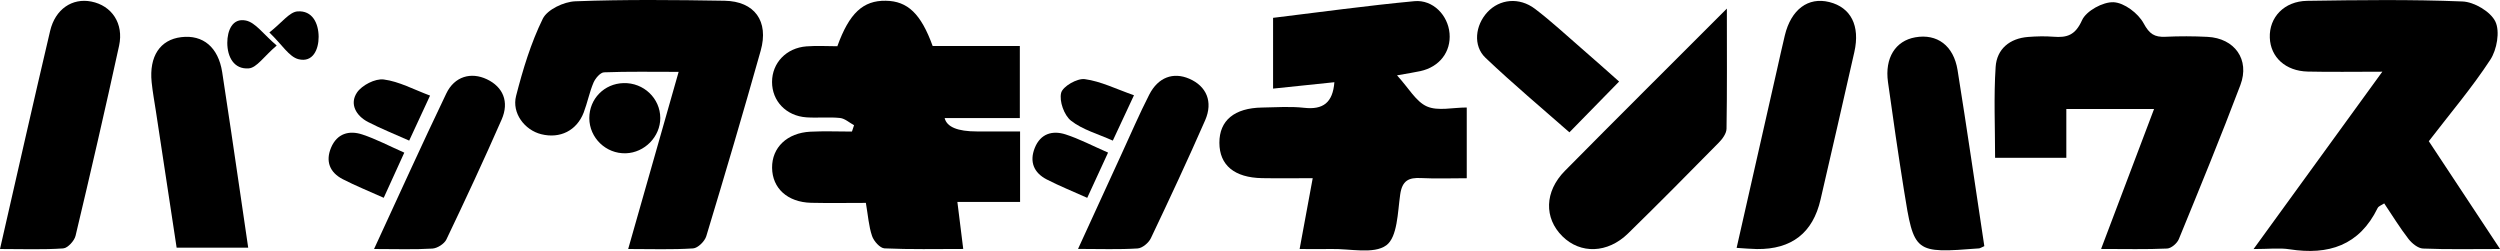 <?xml version="1.0" encoding="UTF-8"?>
<svg id="_レイヤー_1" data-name="レイヤー 1" xmlns="http://www.w3.org/2000/svg" viewBox="0 0 594.17 59.64">
  <path d="M242.39,28.06h-17.88q.78,3.18,7.67,3.18c3.3,0,6.6,0,10.26,0v16.76h-14.9c.5,4,.91,7.33,1.39,11.17-6.45,0-12.59.14-18.71-.14-1.07-.05-2.55-1.72-2.96-2.94-.79-2.32-.95-4.86-1.47-7.87-4.44,0-8.73.08-13.02-.02-5.61-.14-9.22-3.45-9.27-8.32-.05-4.81,3.55-8.3,9.11-8.58,3.28-.17,6.58-.03,9.87-.03.17-.5.33-1.01.5-1.51-1.11-.6-2.18-1.6-3.34-1.72-2.64-.27-5.33.03-7.99-.15-4.82-.34-8.17-3.88-8.16-8.42,0-4.5,3.38-8.09,8.19-8.45,2.47-.19,4.96-.03,7.33-.03,2.84-7.88,6.13-10.9,11.52-10.81,5.18.08,8.34,3.07,11.13,10.75h20.72v17.15Z" fill="#000" stroke-width="0"/>
  <path d="M566.2,17.04c-6.77,0-12.25.1-17.72-.03-5.28-.12-8.85-3.42-9.02-8.05-.18-4.82,3.4-8.68,8.88-8.76,12.31-.19,24.64-.35,36.93.15,2.77.11,6.66,2.41,7.8,4.78,1.13,2.36.36,6.67-1.2,9.06-4.35,6.66-9.55,12.77-14.62,19.37,5.48,8.29,10.93,16.54,16.93,25.62-6.78,0-12.55.13-18.31-.11-1.19-.05-2.62-1.22-3.44-2.27-2.03-2.62-3.77-5.46-5.78-8.46-.62.42-1.33.64-1.56,1.1-4.35,8.92-11.68,11.24-20.92,9.81-2.42-.38-4.95-.06-8.57-.06,10.33-14.23,20.11-27.7,30.6-42.15Z" fill="#000" stroke-width="0"/>
  <path d="M332.03,17.91c2.81,3.07,4.51,6.25,7.11,7.39,2.61,1.14,6.11.25,9.46.25v16.81c-3.68,0-7.27.14-10.84-.04-2.97-.16-4.51.6-4.98,3.92-.6,4.23-.65,10.12-3.3,12.06-2.98,2.18-8.6.78-13.07.88-2.3.06-4.6,0-7.53,0,1.05-5.67,2-10.8,3.11-16.83-4.22,0-8.12.06-12.03-.01-6.59-.12-10.13-3.08-10.15-8.39-.02-5.31,3.56-8.29,10.14-8.39,3.33-.05,6.69-.31,9.98.06,4.51.51,6.83-1.2,7.21-6.08-4.8.5-9.52.99-14.57,1.52V4.24c11.24-1.36,22.39-2.91,33.59-3.96,4.41-.41,7.98,3.35,8.35,7.65.38,4.38-2.39,7.98-6.93,8.97-1.43.31-2.88.53-5.57,1.01Z" fill="#000" stroke-width="0"/>
  <path d="M491.1,37.51h-16.93c0-7.38-.34-14.52.13-21.61.28-4.24,3.32-6.78,7.73-7.12,1.99-.15,4.01-.21,5.99-.05,3.25.26,5.21-.35,6.81-3.92,1-2.22,4.98-4.4,7.51-4.28,2.53.12,5.84,2.63,7.13,5.01,1.38,2.55,2.58,3.32,5.19,3.2,3.32-.16,6.67-.15,9.99.02,6.45.33,10.11,5.39,7.82,11.45-4.65,12.3-9.65,24.47-14.64,36.64-.41.99-1.8,2.18-2.78,2.22-4.94.23-9.89.1-15.69.1,4.34-11.47,8.38-22.15,12.59-33.26h-20.85v11.58Z" fill="#000" stroke-width="0"/>
  <path d="M149.3,59.17c4.05-14.22,7.91-27.77,11.99-42.09-6.26,0-12-.11-17.72.11-.89.03-2.07,1.42-2.51,2.44-.97,2.29-1.44,4.78-2.33,7.11-1.66,4.31-5.63,6.27-10.09,5.16-3.93-.97-7.04-5-5.98-9.11,1.61-6.26,3.51-12.56,6.34-18.33,1.07-2.19,5.02-4.05,7.73-4.15,11.81-.45,23.65-.33,35.47-.13,7.15.12,10.57,4.86,8.59,11.87-4.15,14.74-8.49,29.43-12.93,44.09-.37,1.22-2.01,2.83-3.14,2.9-4.93.32-9.9.14-15.42.14Z" fill="#000" stroke-width="0"/>
  <path d="M410.42,2.06c0,10.35.07,19.45-.08,28.54-.02,1.13-.98,2.44-1.86,3.32-7.13,7.24-14.28,14.47-21.55,21.57-4.86,4.75-11.31,4.92-15.6.67-4.38-4.33-4.27-10.63.59-15.55,12.42-12.56,24.95-25.01,38.5-38.57Z" fill="#000" stroke-width="0"/>
  <path d="M0,59.18C4.09,41.32,7.92,24.32,11.91,7.36,13.13,2.16,17.17-.53,21.71.37c4.85.96,7.75,5.21,6.59,10.51-3.29,15.08-6.76,30.13-10.34,45.15-.29,1.22-1.87,2.93-2.96,3.01-4.77.33-9.57.14-15.01.14Z" fill="#000" stroke-width="0"/>
  <path d="M412.74,58.91c3.25-14.36,6.41-28.29,9.57-42.23.63-2.76,1.22-5.53,1.89-8.28,1.49-6.16,5.54-9.17,10.58-7.91,5.11,1.28,7.35,5.62,5.94,11.87-2.63,11.69-5.34,23.37-8.03,35.05q-2.74,11.92-15.13,11.78c-1.46-.02-2.92-.16-4.83-.28Z" fill="#000" stroke-width="0"/>
  <path d="M58.99,58.87h-17.01c-1.65-10.85-3.29-21.65-4.93-32.45-.35-2.3-.78-4.59-1.01-6.9-.62-6.14,2.01-10.09,7.03-10.69,5.18-.63,8.82,2.4,9.74,8.33,1.48,9.53,2.85,19.07,4.26,28.6.63,4.25,1.25,8.5,1.92,13.11Z" fill="#000" stroke-width="0"/>
  <path d="M471.61,58.5c-.91.41-1.05.52-1.21.53-15.45,1.19-15.49,1.2-17.9-13.9-1.36-8.53-2.6-17.08-3.79-25.64-.79-5.72,1.77-9.78,6.48-10.62,5.17-.92,9.12,1.94,10.06,7.79,2.23,13.92,4.25,27.87,6.36,41.84Z" fill="#000" stroke-width="0"/>
  <path d="M256.21,59.17c3.68-8.02,7.04-15.36,10.41-22.7,2.15-4.67,4.18-9.4,6.52-13.98,2.12-4.14,5.71-5.42,9.51-3.78,4.08,1.76,5.71,5.46,3.77,9.89-4.13,9.42-8.48,18.74-12.9,28.02-.52,1.1-2.03,2.36-3.15,2.43-4.43.28-8.89.11-14.16.11Z" fill="#000" stroke-width="0"/>
  <path d="M88.9,59.18c5.98-12.94,11.44-25.01,17.17-36.96,1.95-4.07,5.88-5.17,9.65-3.38,3.84,1.82,5.36,5.36,3.5,9.58-4.2,9.58-8.62,19.07-13.13,28.5-.5,1.04-2.15,2.09-3.33,2.16-4.29.26-8.6.1-13.87.1Z" fill="#000" stroke-width="0"/>
  <path d="M384.81,19.38c-3.92,4.01-7.6,7.77-11.81,12.07-6.45-5.68-13.4-11.49-19.95-17.72-3.01-2.86-2.44-7.73.47-10.85,2.9-3.11,7.55-3.62,11.31-.77,3.83,2.91,7.36,6.2,11,9.35,3.11,2.69,6.17,5.43,8.98,7.92Z" fill="#000" stroke-width="0"/>
  <path d="M156.93,28.04c.01,4.43-3.71,8.25-8.19,8.39-4.72.15-8.67-3.66-8.68-8.36,0-4.57,3.54-8.2,8.14-8.32,4.77-.13,8.71,3.61,8.73,8.29Z" fill="#000" stroke-width="0"/>
  <path d="M263.35,36.27c-1.76,3.81-3.26,7.08-4.95,10.75-3.38-1.52-6.58-2.81-9.62-4.37-3.07-1.58-4.16-4.2-2.85-7.49,1.35-3.39,4.19-4.23,7.34-3.21,3.27,1.06,6.35,2.69,10.09,4.32Z" fill="#000" stroke-width="0"/>
  <path d="M96.09,36.27c-1.76,3.87-3.25,7.14-4.89,10.74-3.51-1.58-6.71-2.86-9.75-4.43-3.07-1.59-4.14-4.23-2.76-7.5,1.42-3.36,4.28-4.15,7.41-3.12,3.27,1.08,6.34,2.71,9.99,4.32Z" fill="#000" stroke-width="0"/>
  <path d="M102.21,22.72c-1.75,3.77-3.25,7.02-4.96,10.7-3.5-1.57-6.71-2.84-9.77-4.42-2.88-1.49-4.44-4.31-2.64-7,1.18-1.75,4.33-3.37,6.36-3.11,3.65.47,7.11,2.38,11.01,3.83Z" fill="#000" stroke-width="0"/>
  <path d="M269.51,22.64c-1.87,4.02-3.34,7.16-5.03,10.78-3.53-1.59-7.19-2.58-9.93-4.73-1.64-1.28-2.84-4.66-2.35-6.62.39-1.54,3.82-3.51,5.63-3.26,3.82.52,7.46,2.36,11.68,3.83Z" fill="#000" stroke-width="0"/>
  <path d="M64.02,7.72c3.03-2.39,4.77-4.86,6.68-5.01,3.56-.27,5.01,2.84,5.03,6.03.01,2.99-1.35,6.19-4.79,5.33-2.23-.56-3.89-3.44-6.91-6.34Z" fill="#000" stroke-width="0"/>
  <path d="M65.76,10.82c-3.05,2.61-4.75,5.29-6.64,5.43-3.51.27-5.1-2.72-5.1-6.07,0-2.89,1.2-5.97,4.42-5.3,2.3.48,4.12,3.22,7.32,5.94Z" fill="#000" stroke-width="0"/>
</svg>